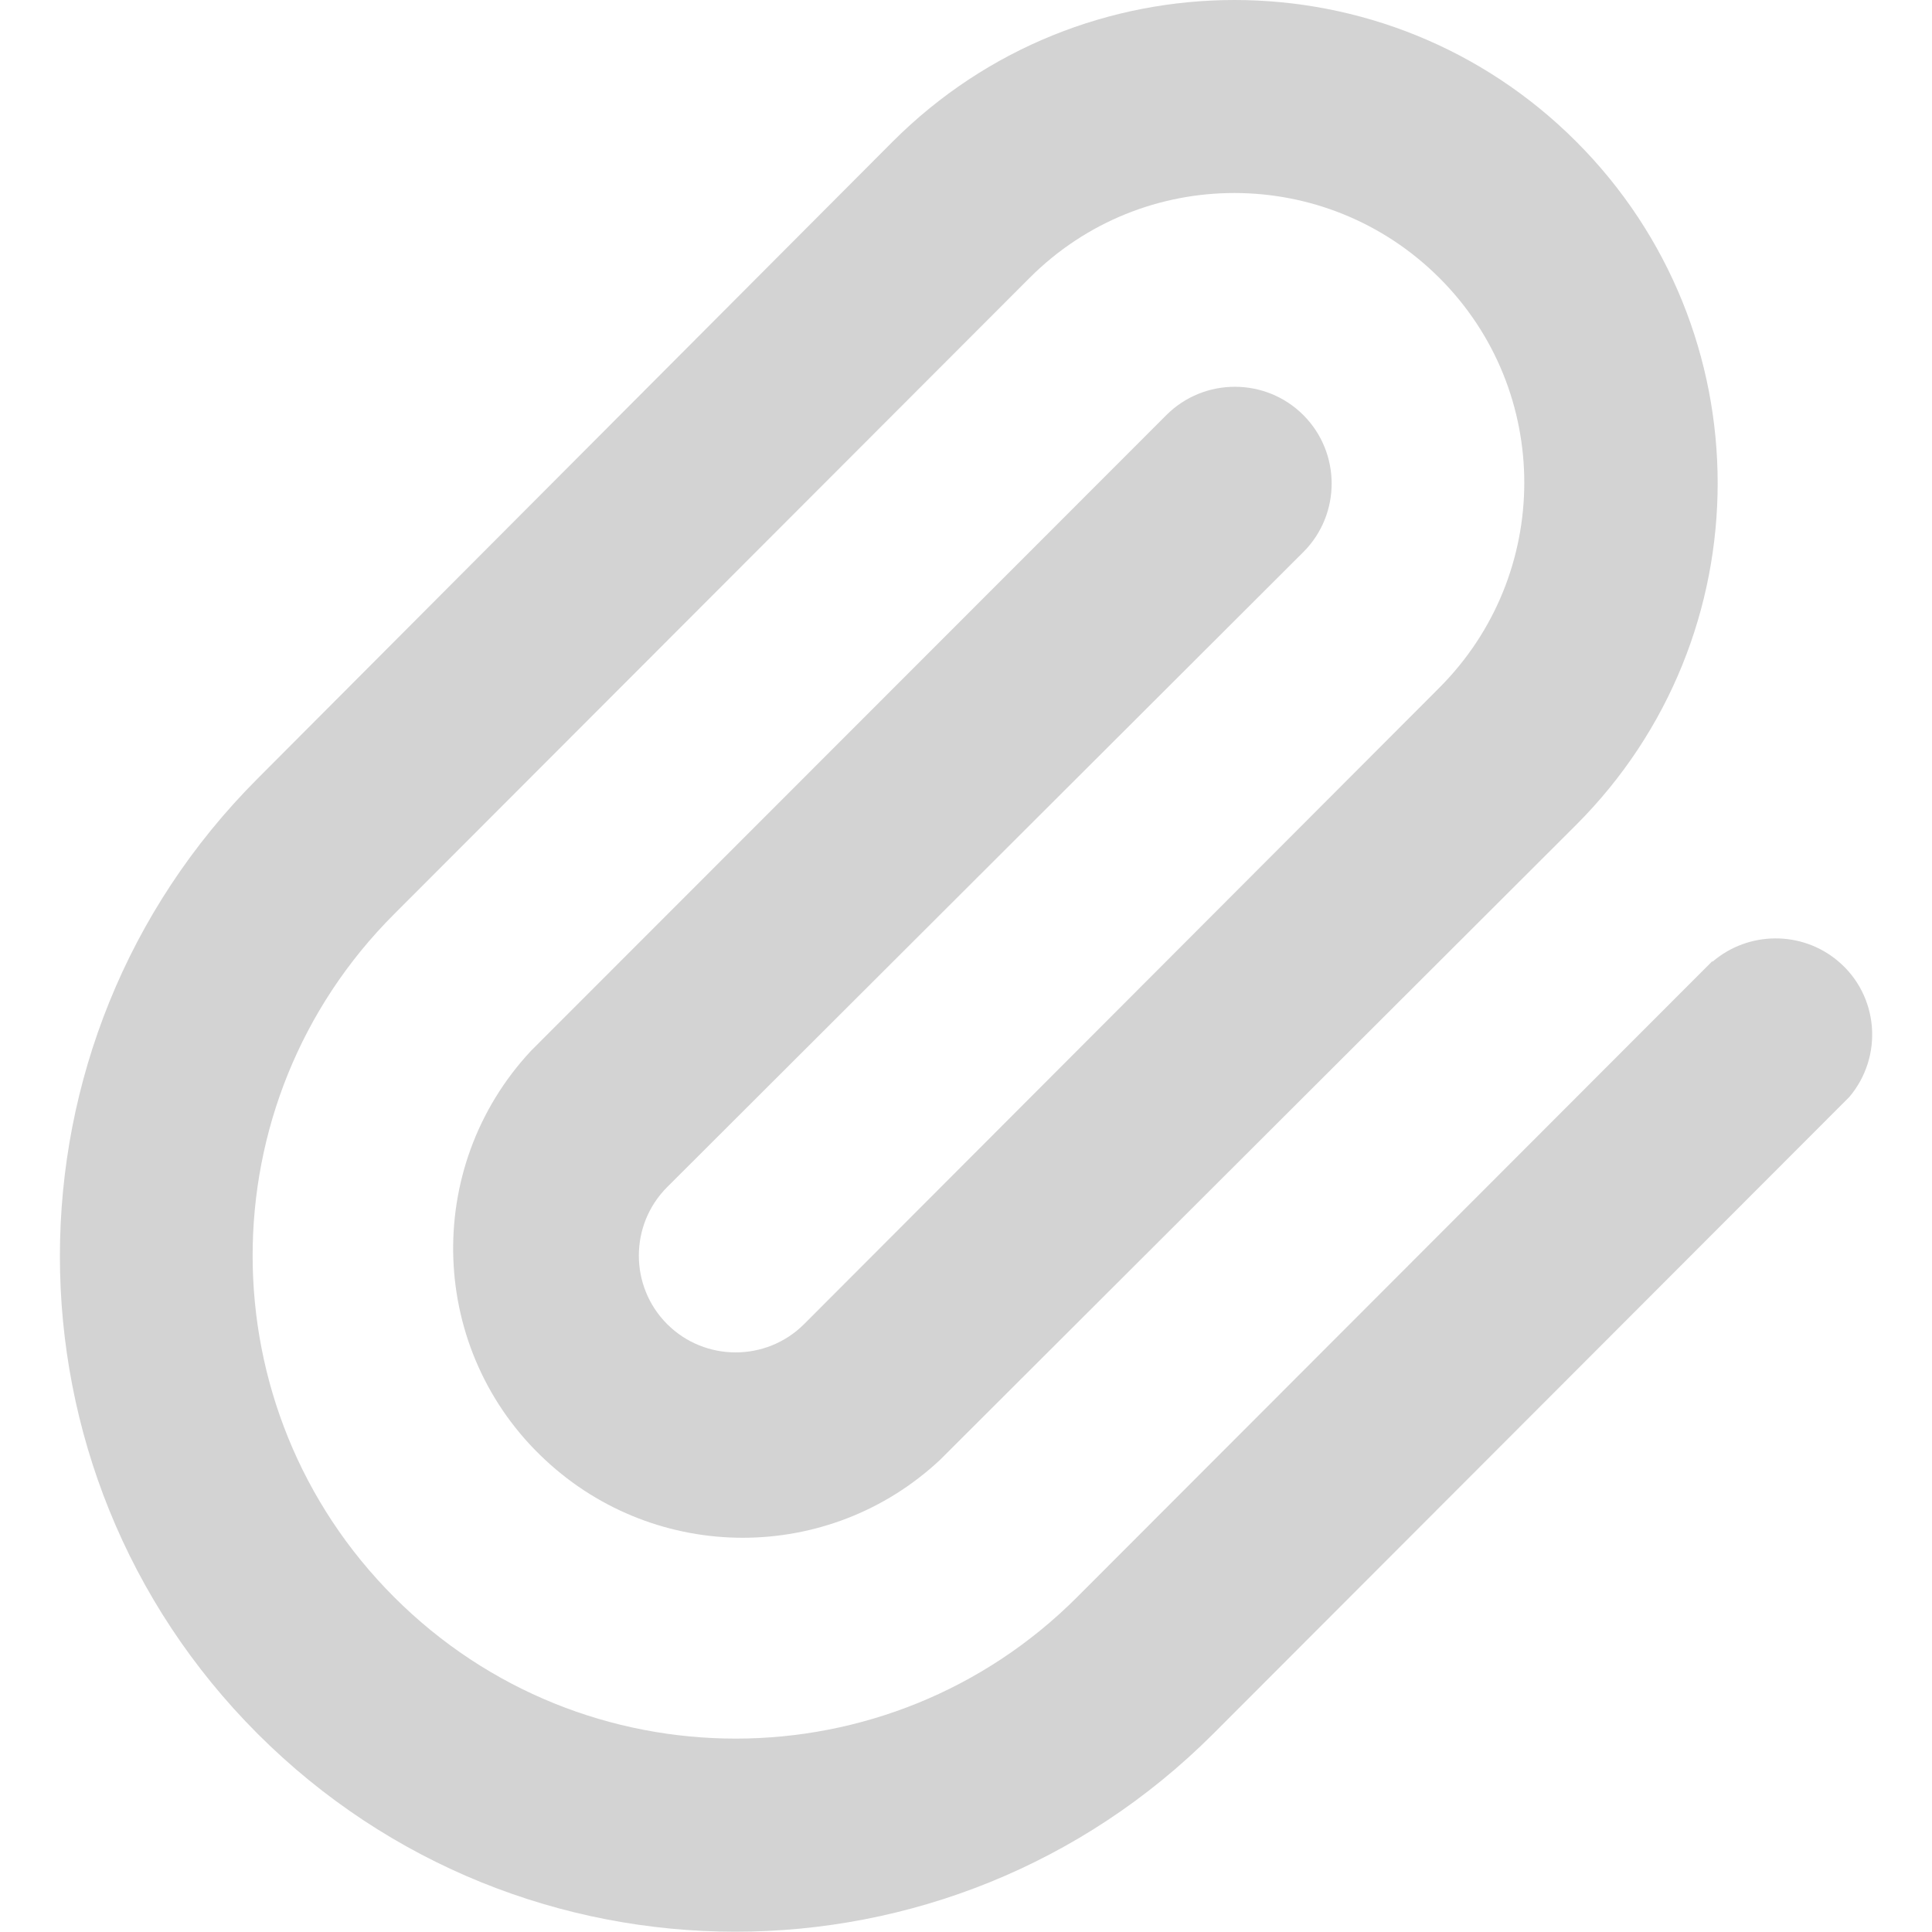 <?xml version="1.0" encoding="utf-8"?>
<!-- Generator: Adobe Illustrator 24.1.1, SVG Export Plug-In . SVG Version: 6.00 Build 0)  -->
<svg version="1.1" id="Layer_1" xmlns="http://www.w3.org/2000/svg" xmlns:xlink="http://www.w3.org/1999/xlink" x="0px" y="0px"
	 viewBox="0 0 512 512" style="enable-background:new 0 0 512 512;" xml:space="preserve">
<g>
	<path fill="lightgrey" d="M453.8,254.7L285.5,423.2c-49.9,50-131,50.1-181,0.1c-50-49.9-50.1-131-0.1-181L272.9,73.6c30-30,78.6-29.9,108.6,0.1
		c30,30,29.9,78.6-0.1,108.6L213.1,350.9c-10,10-26.3,10-36.3,0s-10-26.3,0-36.3l168.6-168.3c10-10,10-26.3,0-36.3
		c-10-10-26.3-10-36.3,0L140.7,278.5c-28.9,31-27.2,79.6,3.8,108.4c29.5,27.5,75.2,27.5,104.6,0l168.6-168.3c50-50,50-131.1,0-181.1
		s-131.1-50-181.1,0L68.3,206.3c-69.9,69.9-69.9,183.3,0,253.2c69.9,69.9,183.3,69.9,253.2,0l168.6-168.8c9.1-10.8,7.8-26.9-3-36
		c-9.6-8.1-23.8-8-33.3,0.2V254.7z"/>
</g>
</svg>
